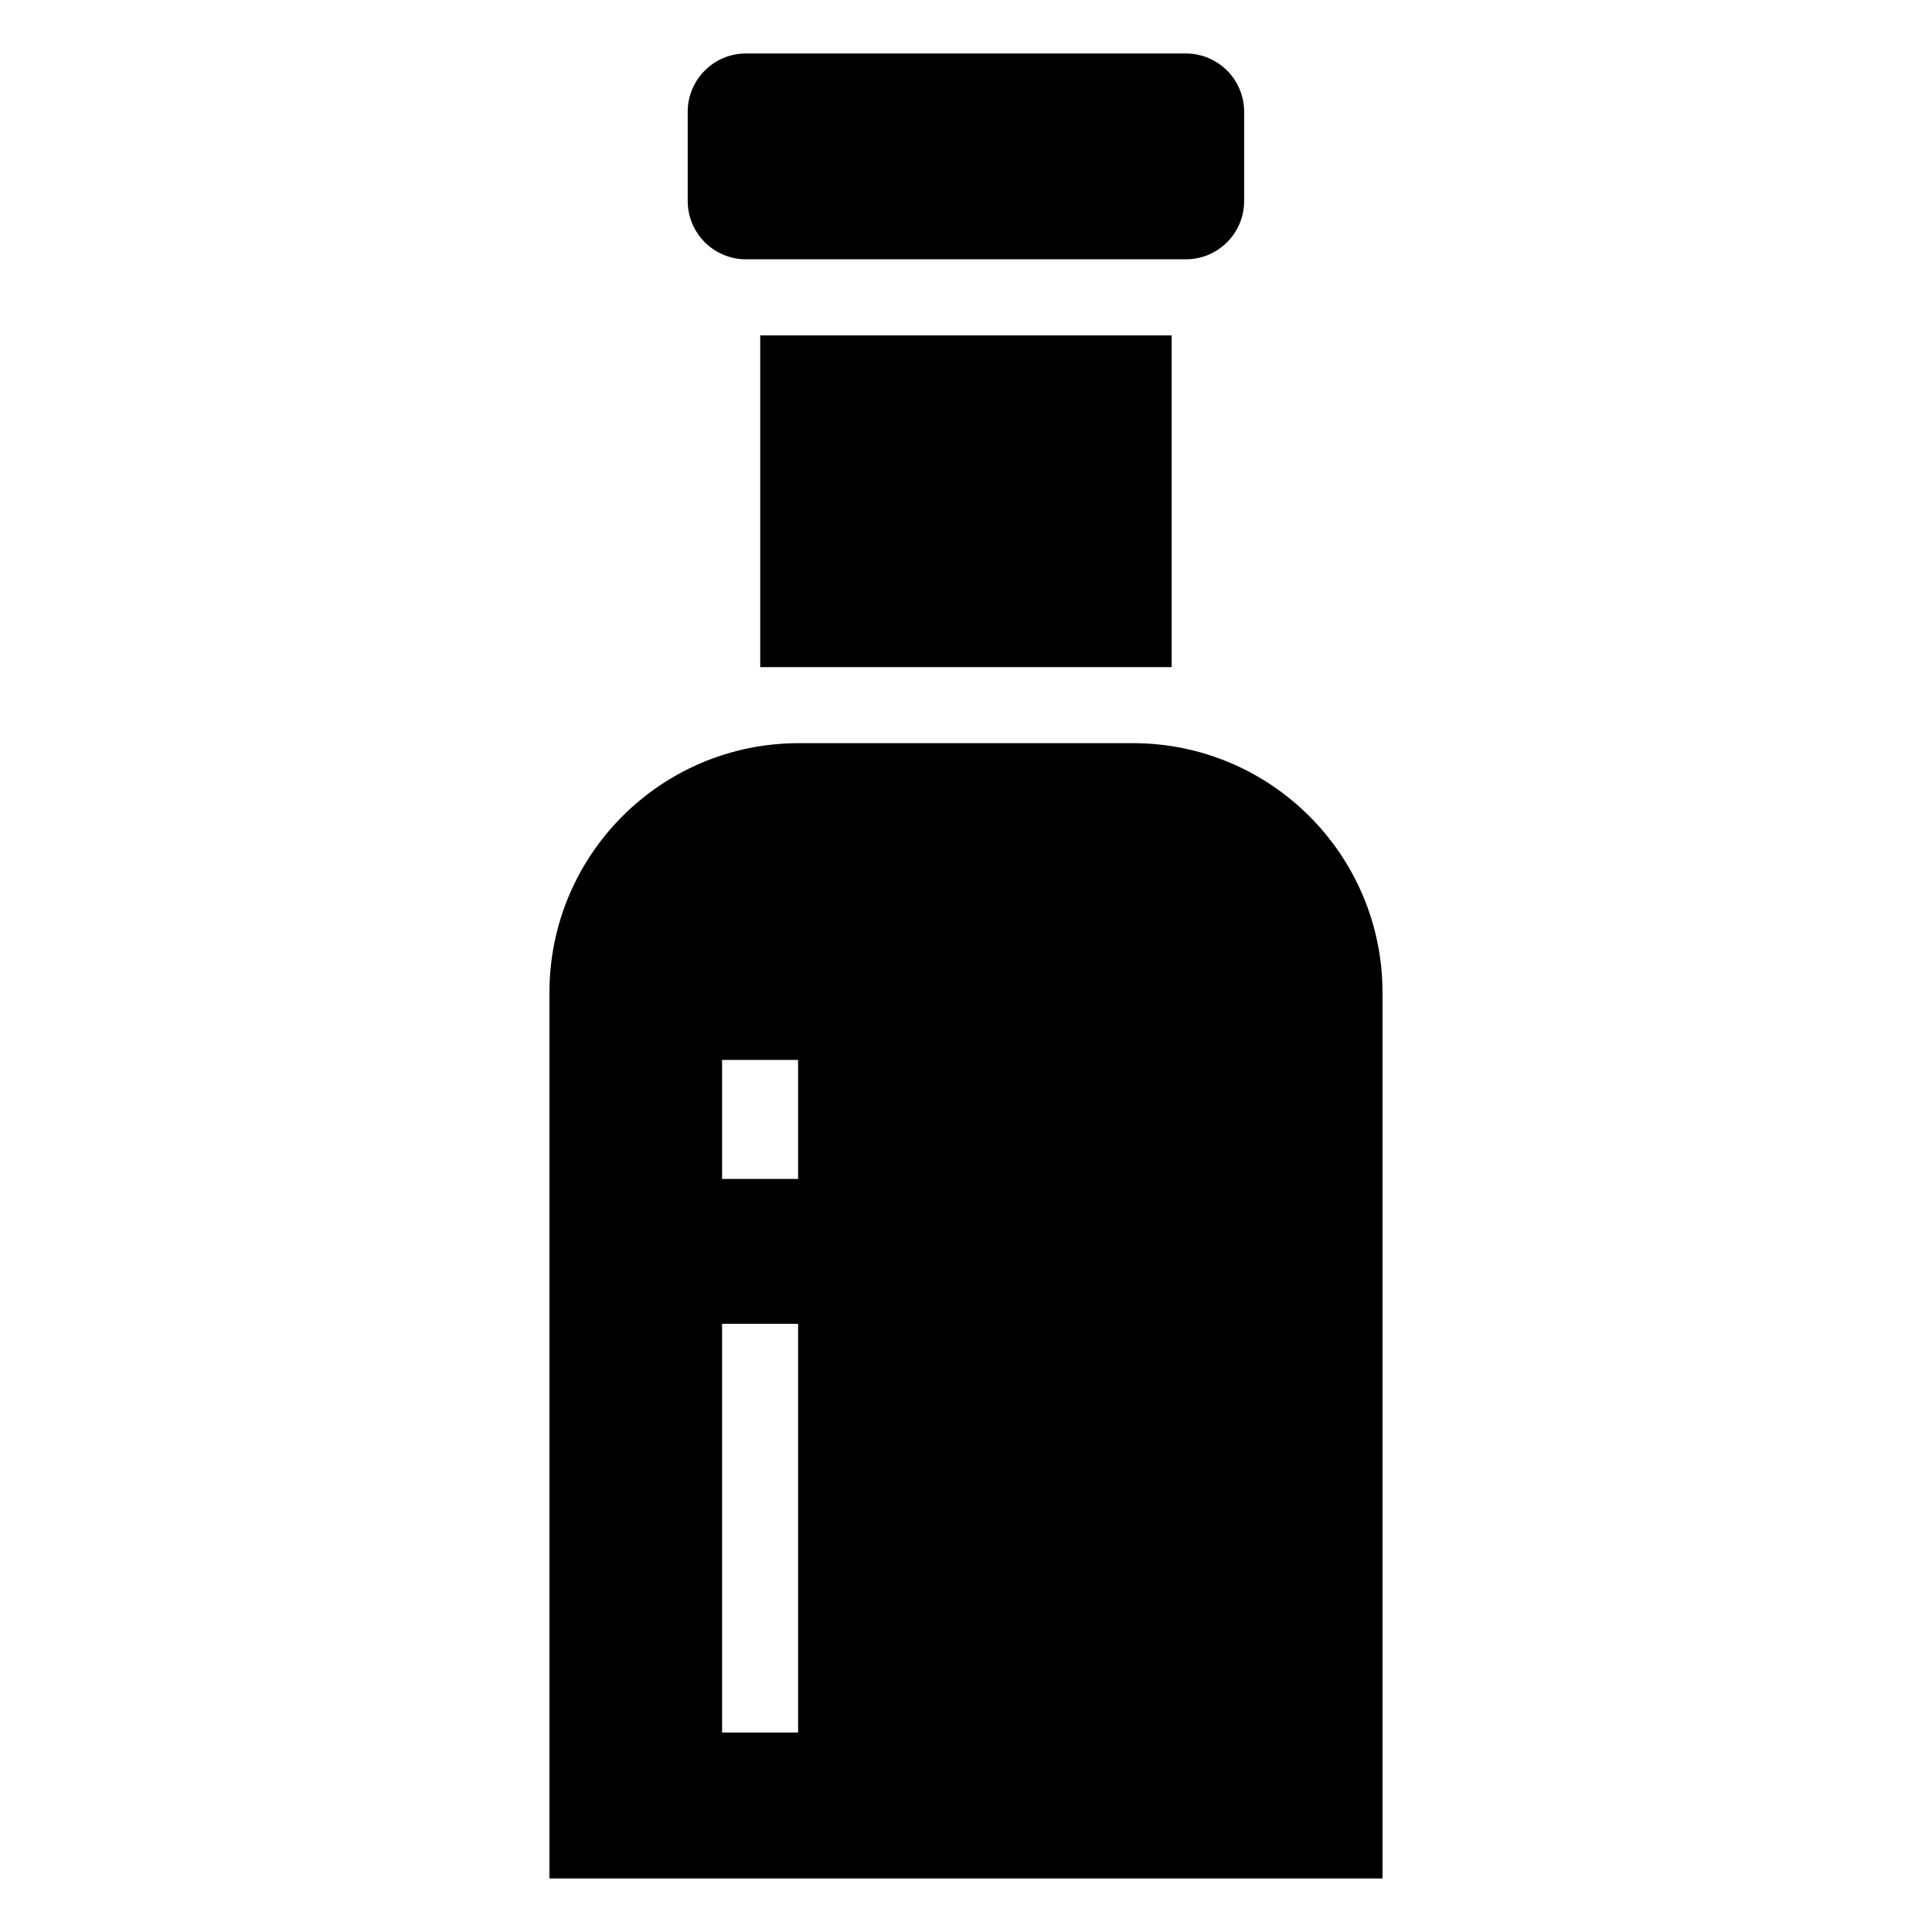 <?xml version="1.0" encoding="UTF-8"?>
<!-- Uploaded to: ICON Repo, www.iconrepo.com, Generator: ICON Repo Mixer Tools -->
<svg fill="#000000" width="800px" height="800px" version="1.1" viewBox="144 144 512 512" xmlns="http://www.w3.org/2000/svg">
 <g>
  <path d="m289.61 407.05v234.77h220.77v-234.77c0-36.477-29.625-66.102-66.102-66.102h-88.57c-36.574 0.004-66.098 29.625-66.098 66.102zm45.746 17.836h20.152v31.539h-20.152zm0 69.93h20.152v108.32h-20.152z"/>
  <path d="m345.47 232.88h109.03v87.914h-109.03z"/>
  <path d="m473.71 197.27v-23.645c0-8.535-6.918-15.457-15.457-15.457h-116.55c-8.535 0-15.453 6.918-15.453 15.457v23.645c0 8.535 6.918 15.453 15.453 15.453h116.55c8.535 0.004 15.457-6.914 15.457-15.453z"/>
 </g>
</svg>